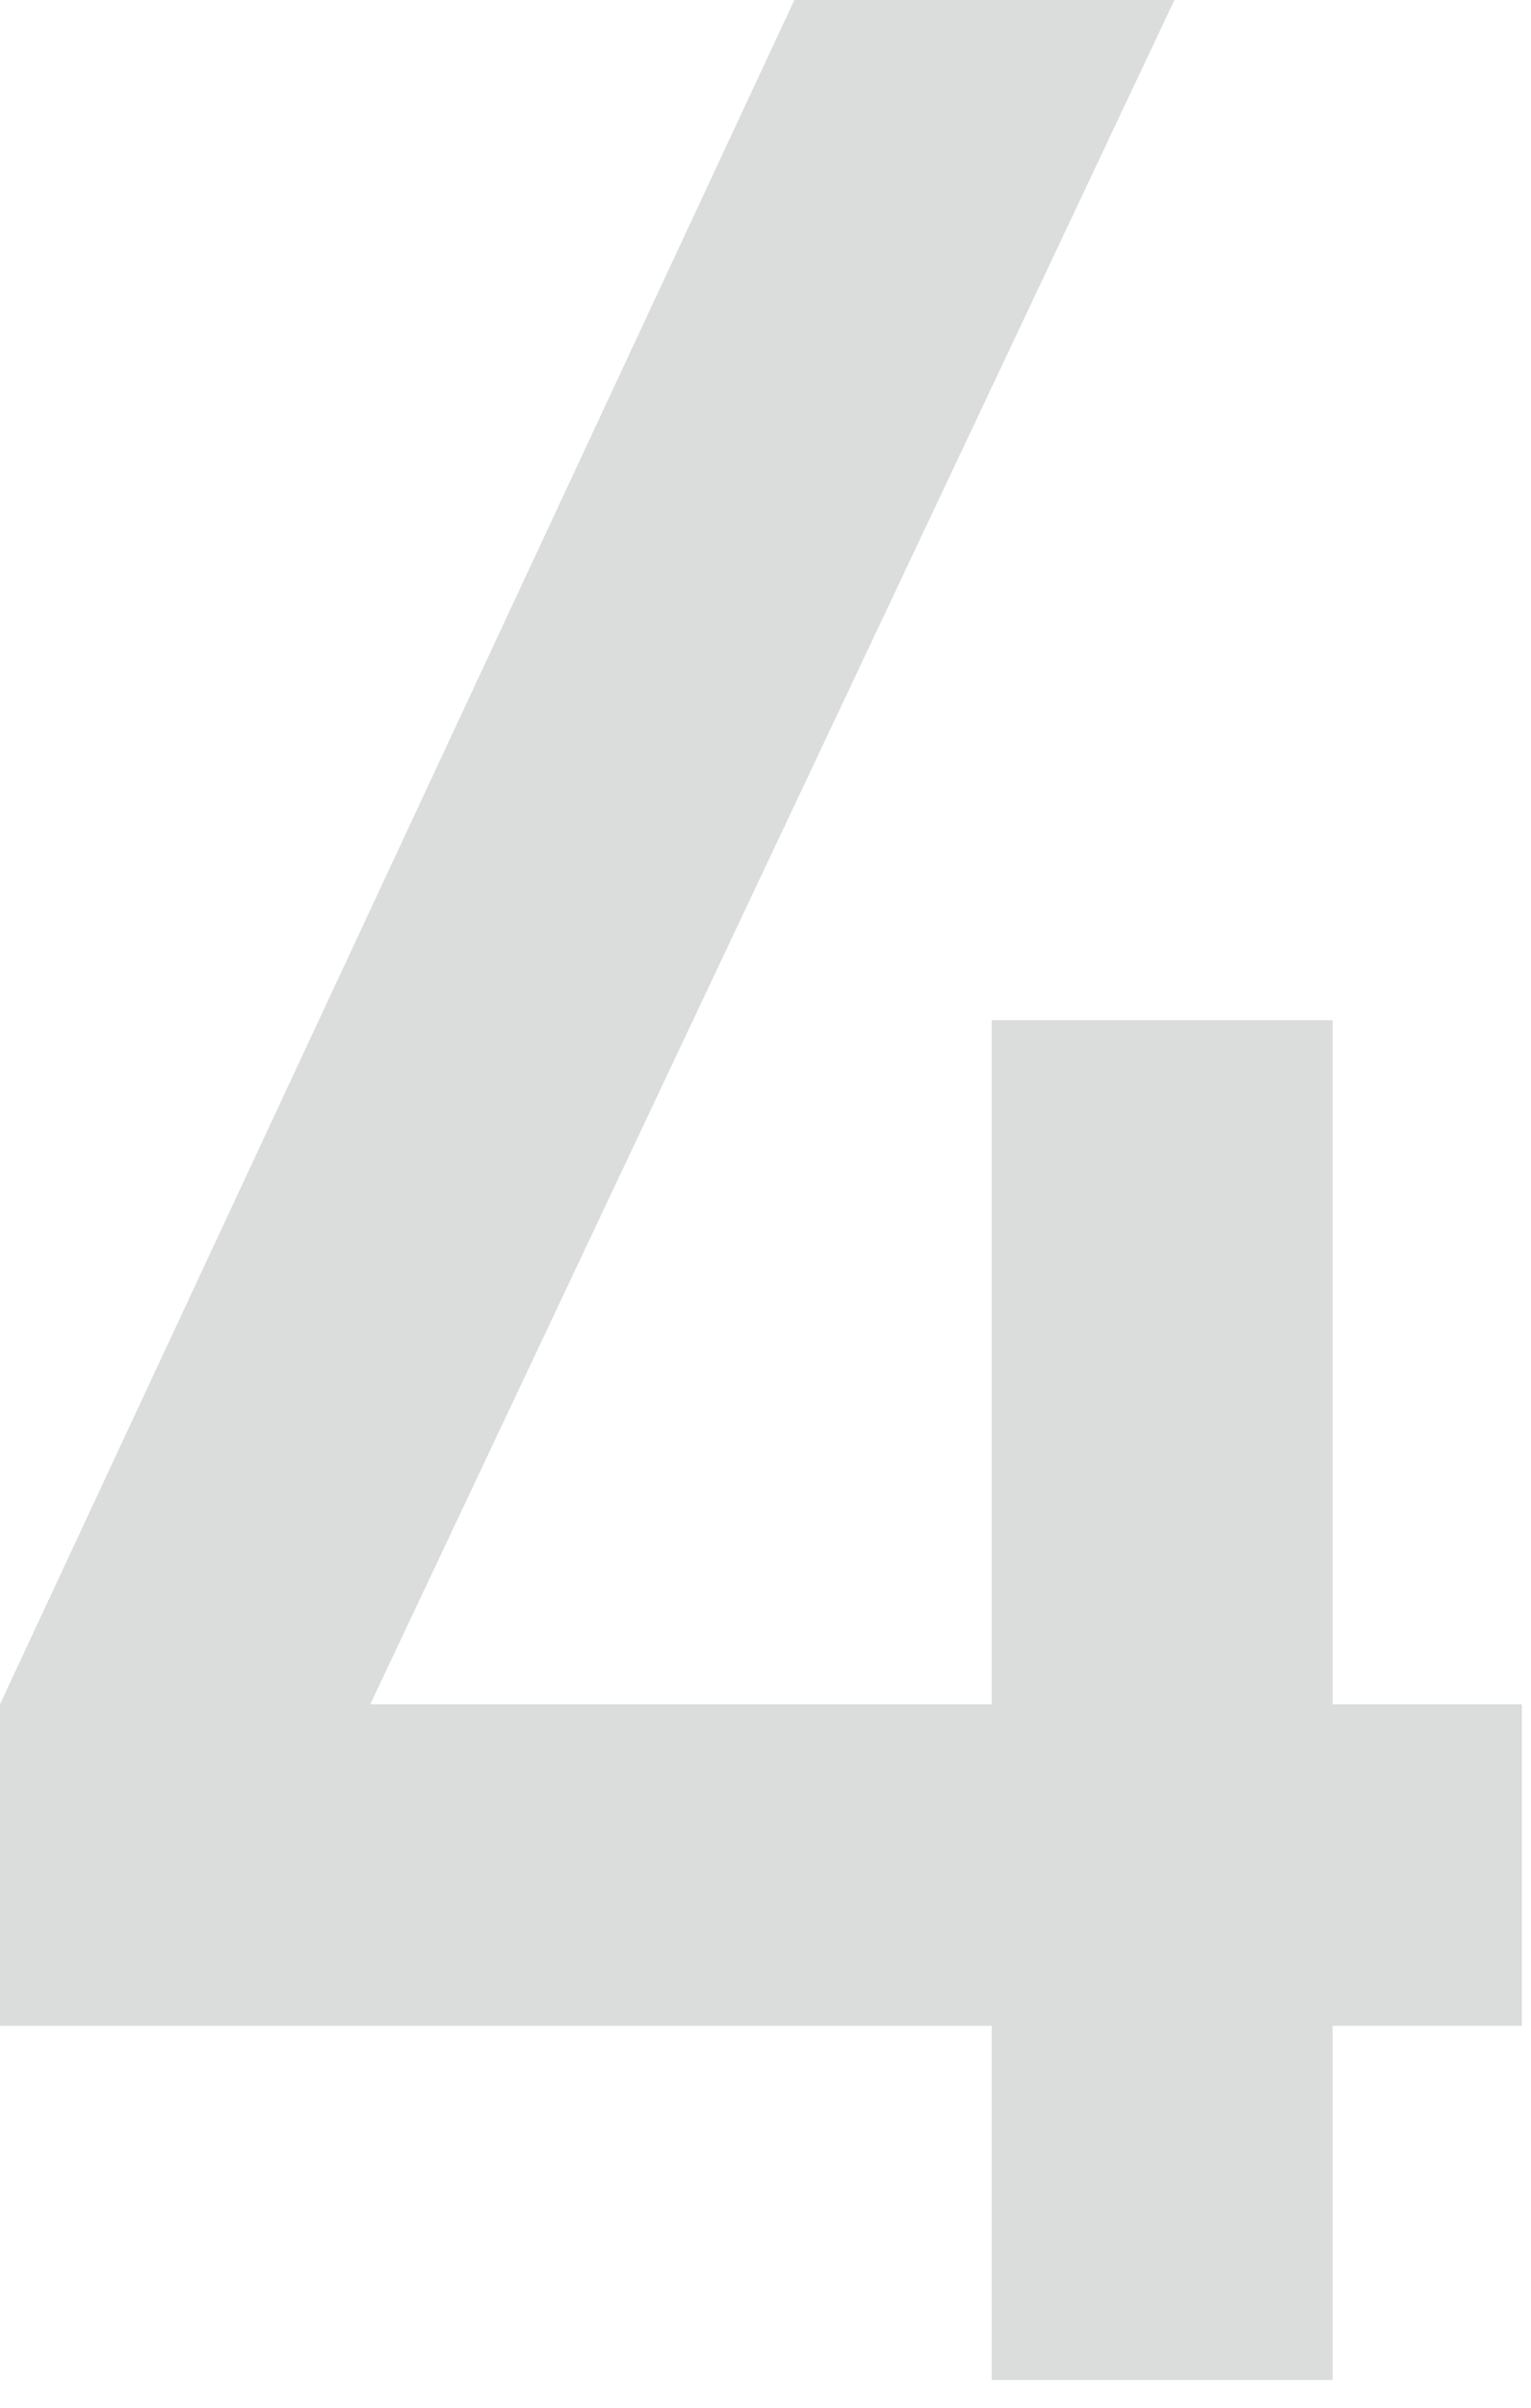 <?xml version="1.0" encoding="utf-8"?>
<!-- Generator: Adobe Illustrator 22.1.0, SVG Export Plug-In . SVG Version: 6.00 Build 0)  -->
<svg version="1.1" id="レイヤー_1" xmlns="http://www.w3.org/2000/svg" xmlns:xlink="http://www.w3.org/1999/xlink" x="0px"
	 y="0px" width="49px" height="77px" viewBox="0 0 49 77" style="enable-background:new 0 0 49 77;" xml:space="preserve">
<style type="text/css">
	.st0{fill:#DBDCDC;}
</style>
<g>
	<g>
		<path class="st0" d="M0,54.502L25.424,0h12.164L11.851,54.502h19.89V32.628h10.911v21.874h6.056v10.284h-6.056v11.329H31.741
			V64.787H0V54.502z"/>
	</g>
</g>
</svg>
